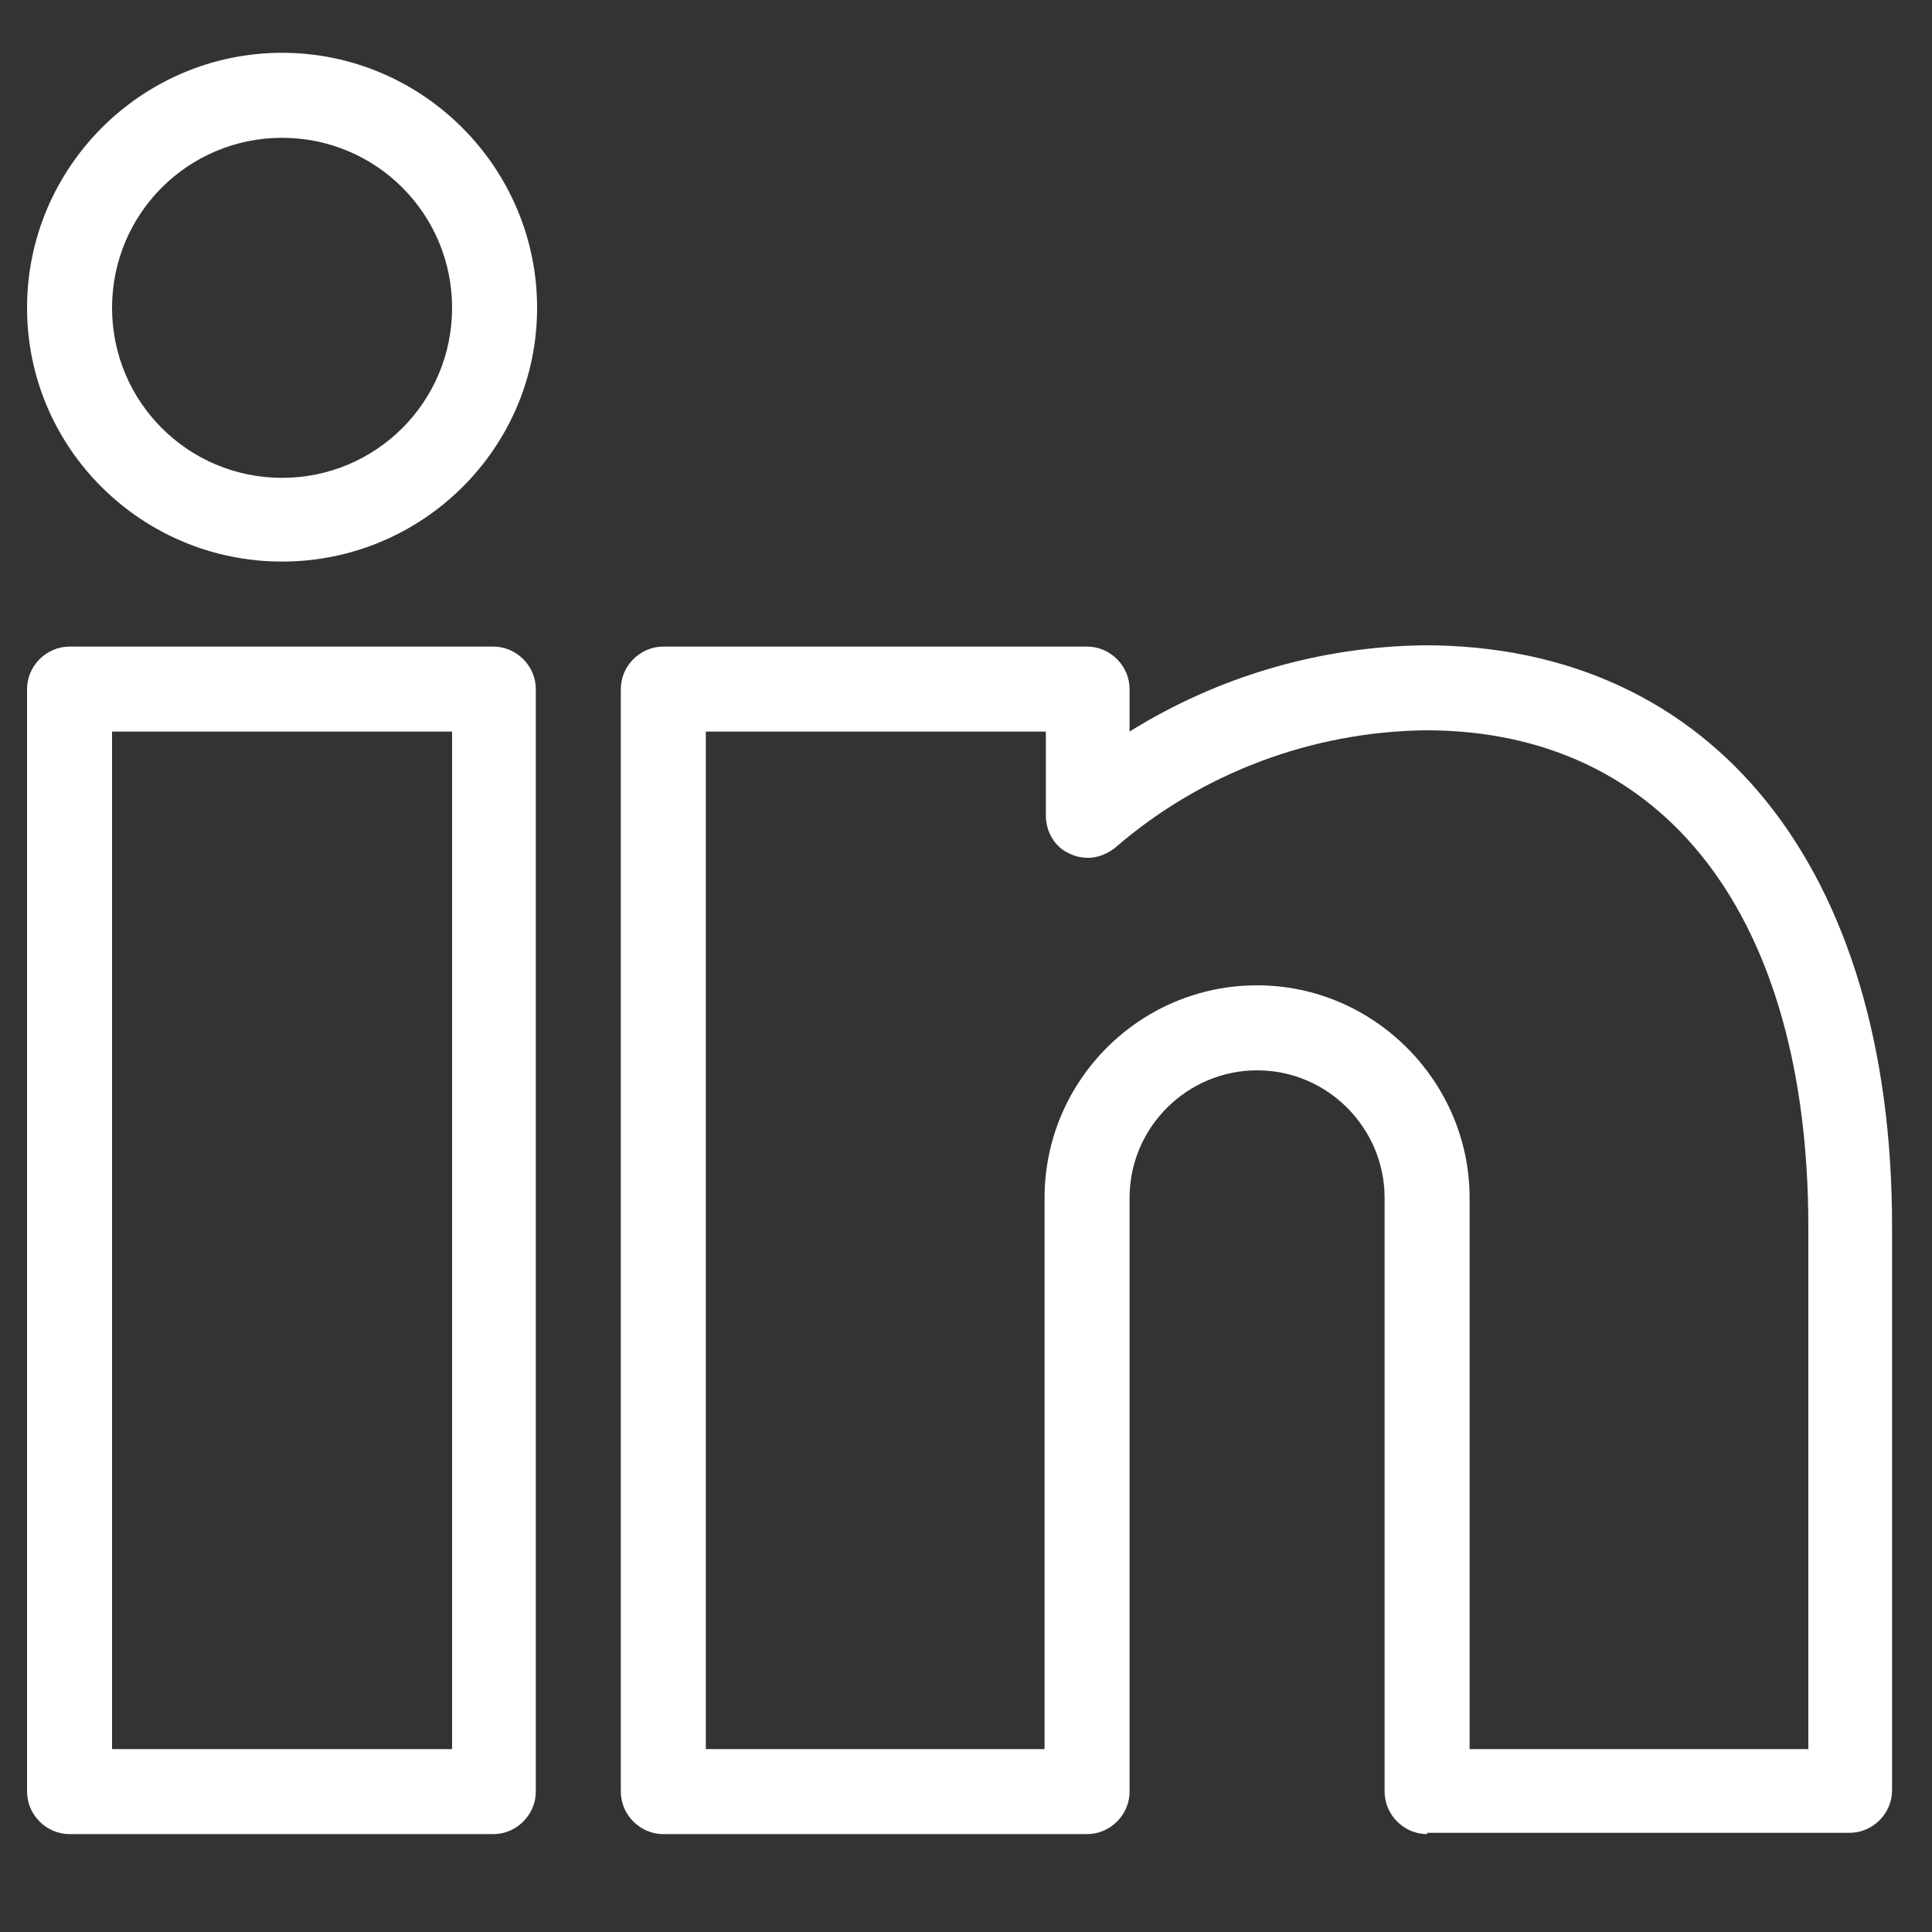 <?xml version="1.0" encoding="utf-8"?>
<!-- Generator: Adobe Illustrator 26.0.1, SVG Export Plug-In . SVG Version: 6.00 Build 0)  -->
<svg version="1.1" id="Layer_1" xmlns="http://www.w3.org/2000/svg" xmlns:xlink="http://www.w3.org/1999/xlink" x="0px" y="0px"
	 viewBox="0 0 150 150" style="enable-background:new 0 0 150 150;" xml:space="preserve">
<rect x="0" y="0" width="150" height="150" fill="#333333" stroke="none"/>
<style type="text/css">
	.st0{fill:#FFFFFF;}
</style>
<g>
	<path class="st0" d="M5.4,142.4c-1.8,0-3.3-1.5-3.3-3.3V53.5c0-1.8,1.5-3.3,3.3-3.3h32.9c1.8,0,3.3,1.5,3.3,3.3v85.6
		c0,1.8-1.5,3.3-3.3,3.3H5.4z M35.1,135.8v-79H8.7v79H35.1z"/>
	<path class="st0" d="M21.9,43.6C11,43.6,2.1,34.8,2.1,23.9S11,4.1,21.9,4.1S41.7,13,41.7,23.9S32.8,43.6,21.9,43.6z M21.9,10.7
		c-7.3,0-13.2,5.9-13.2,13.2s5.9,13.2,13.2,13.2s13.2-5.9,13.2-13.2S29.2,10.7,21.9,10.7z"/>
	<path class="st0" d="M110.8,142.4c-1.8,0-3.3-1.5-3.3-3.3V93c0-5.4-4.4-9.9-9.9-9.9c-5.4,0-9.9,4.4-9.9,9.9v46.1
		c0,1.8-1.5,3.3-3.3,3.3H51.5c-1.8,0-3.3-1.5-3.3-3.3V53.5c0-1.8,1.5-3.3,3.3-3.3h32.9c1.8,0,3.3,1.5,3.3,3.3v3.3
		c6.9-4.3,14.8-6.6,22.9-6.7c22.4,0,36.3,17.3,36.3,45.1v43.8c0,1.8-1.5,3.3-3.3,3.3H110.8z M140.4,135.8V95.3
		c0-24.1-11.1-38.6-29.7-38.6c-8.8,0.1-17.4,3.3-24.1,9.1c-0.6,0.5-1.4,0.8-2.1,0.8c-0.5,0-1-0.1-1.4-0.3c-1.2-0.5-1.9-1.7-1.9-3
		v-6.5H54.8v79h26.3V93c0-9.1,7.4-16.5,16.5-16.5S114.1,84,114.1,93v42.8H140.4z"/>
</g>
</svg>
